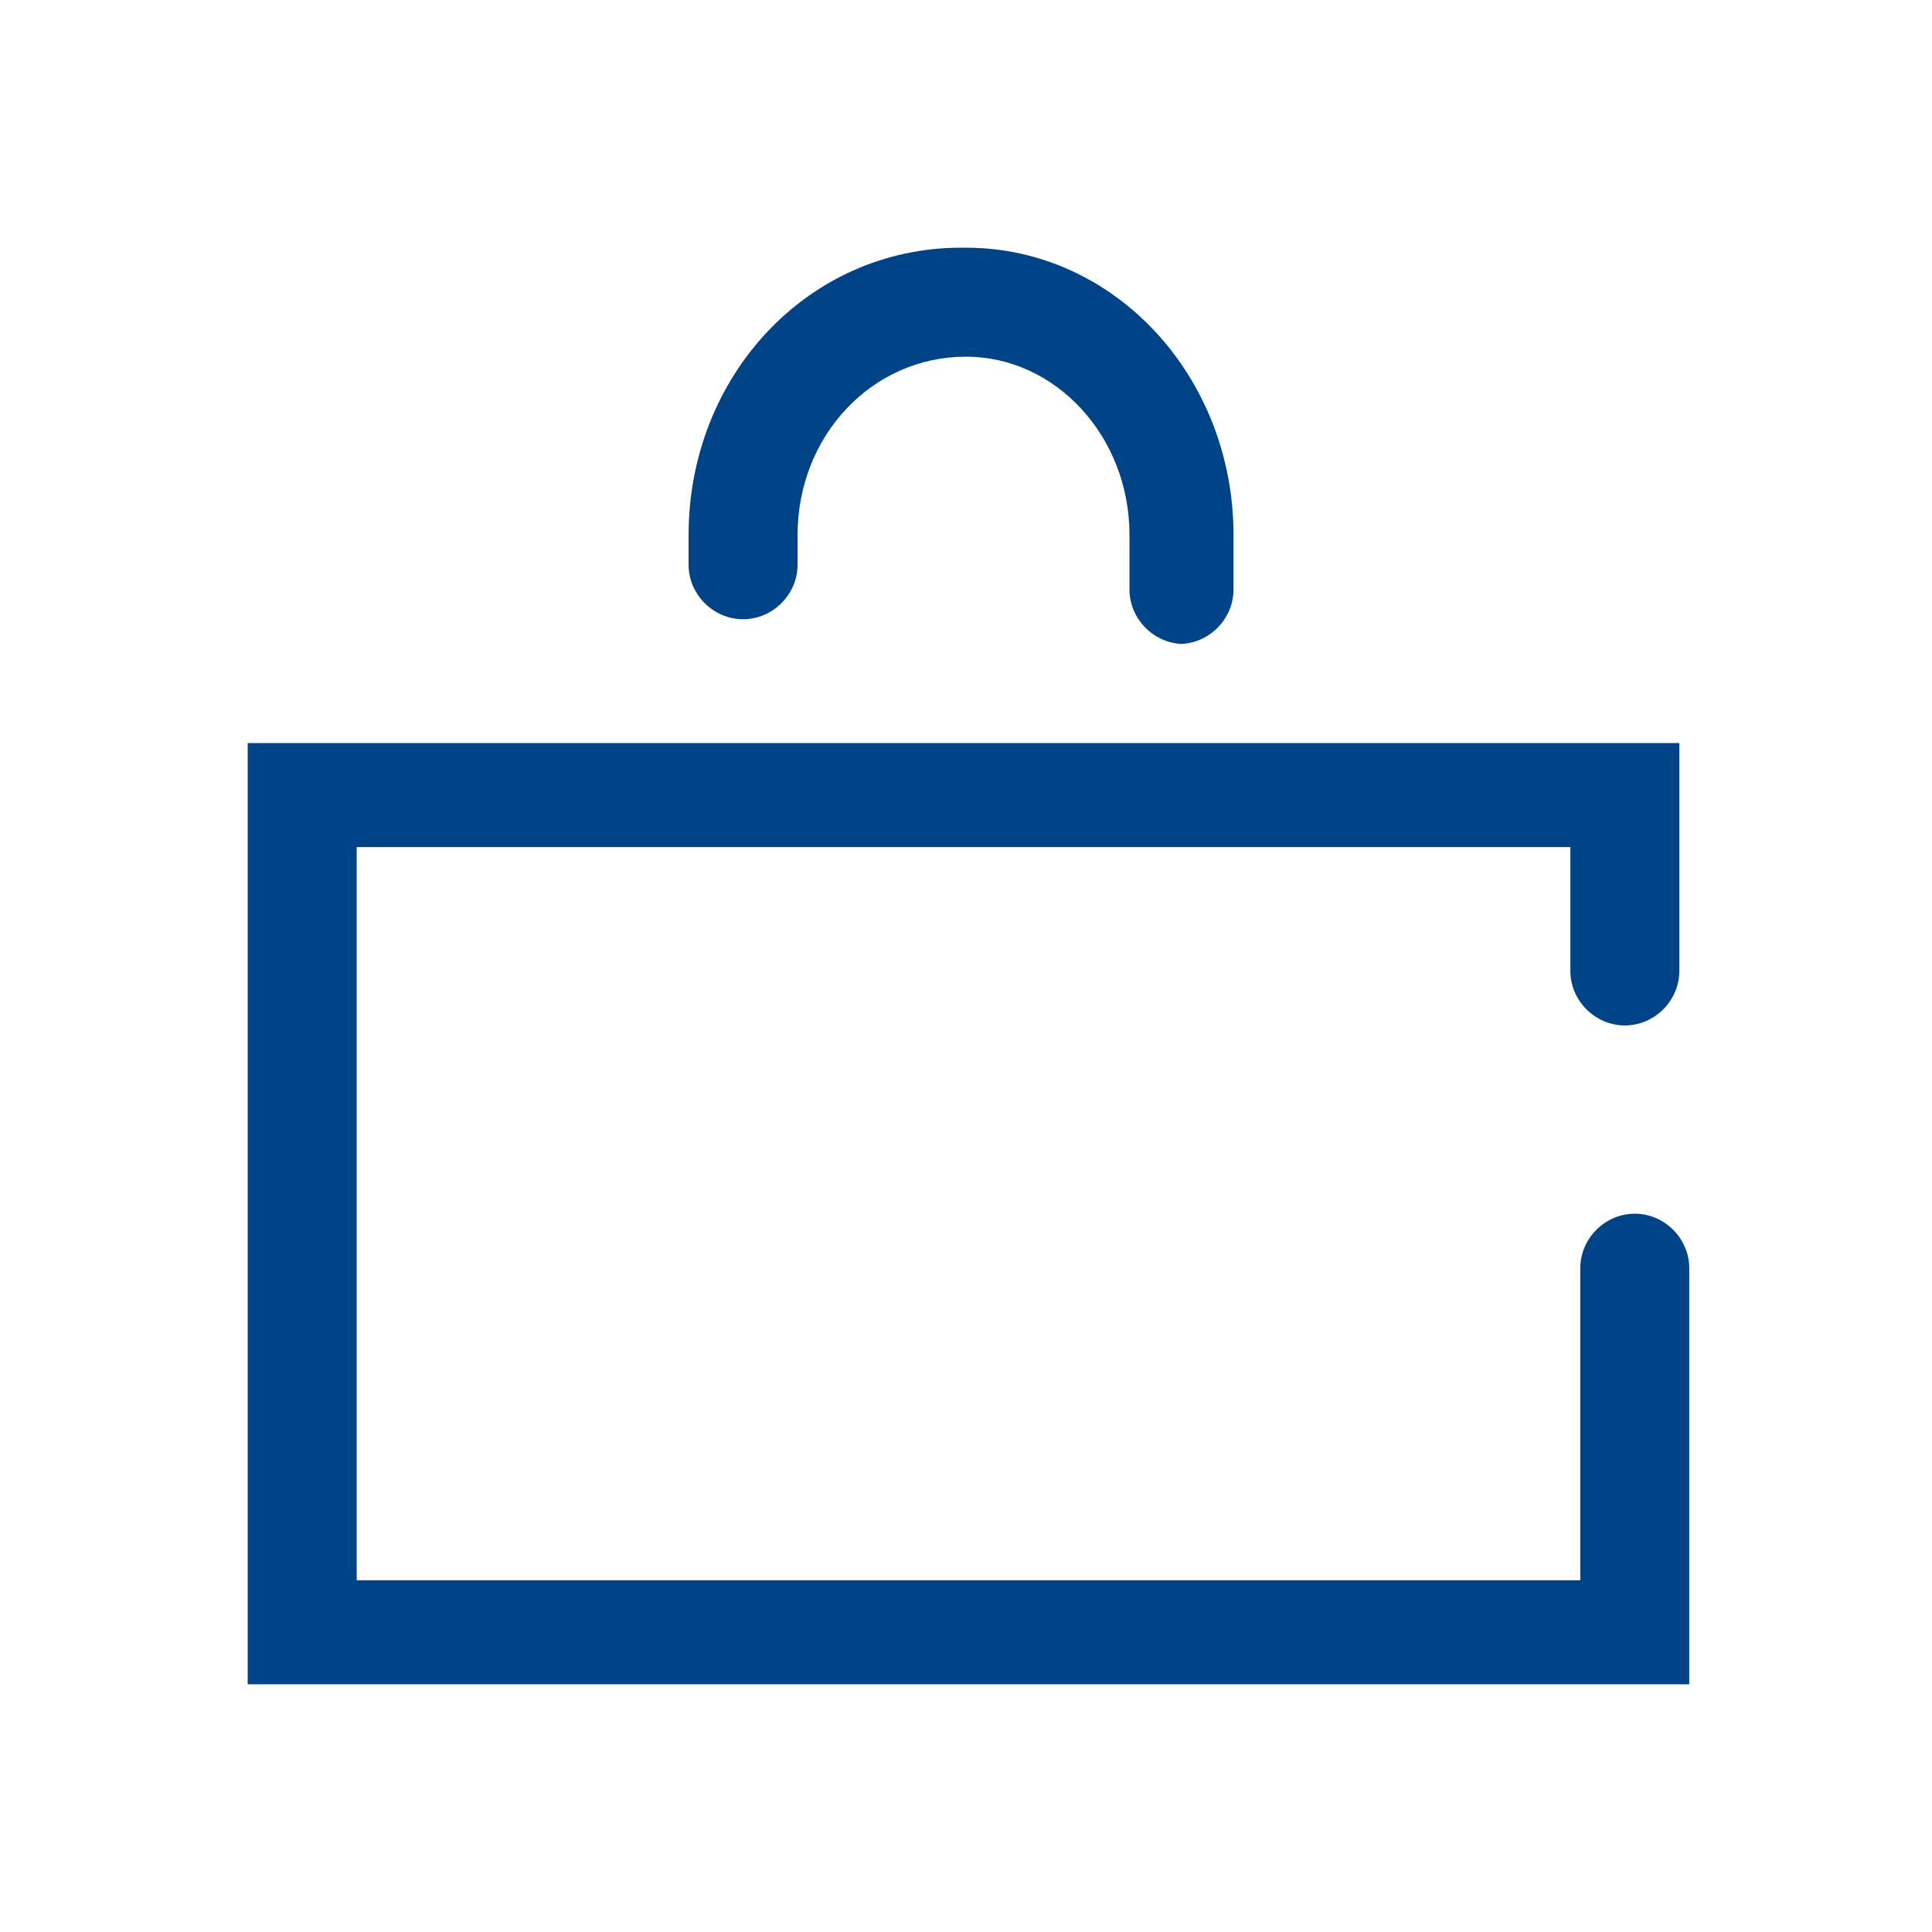 <?xml version="1.0" encoding="UTF-8"?>
<svg xmlns="http://www.w3.org/2000/svg" version="1.1" viewBox="0 0 39 39">
  <defs>
    <style>
      .cls-1 {
        fill: #004487;
      }
    </style>
  </defs>
  <!-- Generator: Adobe Illustrator 28.6.0, SVG Export Plug-In . SVG Version: 1.2.0 Build 709)  -->
  <g>
    <g id="Layer_1">
      <path class="cls-1" d="M34,34H5V15h28.9v4.6c0,.6-.5,1.1-1.1,1.1s-1.1-.5-1.1-1.1v-2.5H7.2v14.8h24.7v-6.3c0-.6.5-1.1,1.1-1.1s1.1.5,1.1,1.1v8.4Z"></path>
      <path class="cls-1" d="M23.9,13c-.6,0-1.1-.5-1.1-1.1v-1.1c0-2-1.5-3.6-3.3-3.6-1.9,0-3.4,1.6-3.4,3.6v.6c0,.6-.5,1.1-1.1,1.1s-1.1-.5-1.1-1.1v-.6c0-3.2,2.4-5.8,5.5-5.8h.1c3,0,5.4,2.6,5.4,5.8v1.1c0,.6-.5,1.1-1.1,1.1Z"></path>
    </g>
  </g>
</svg>
